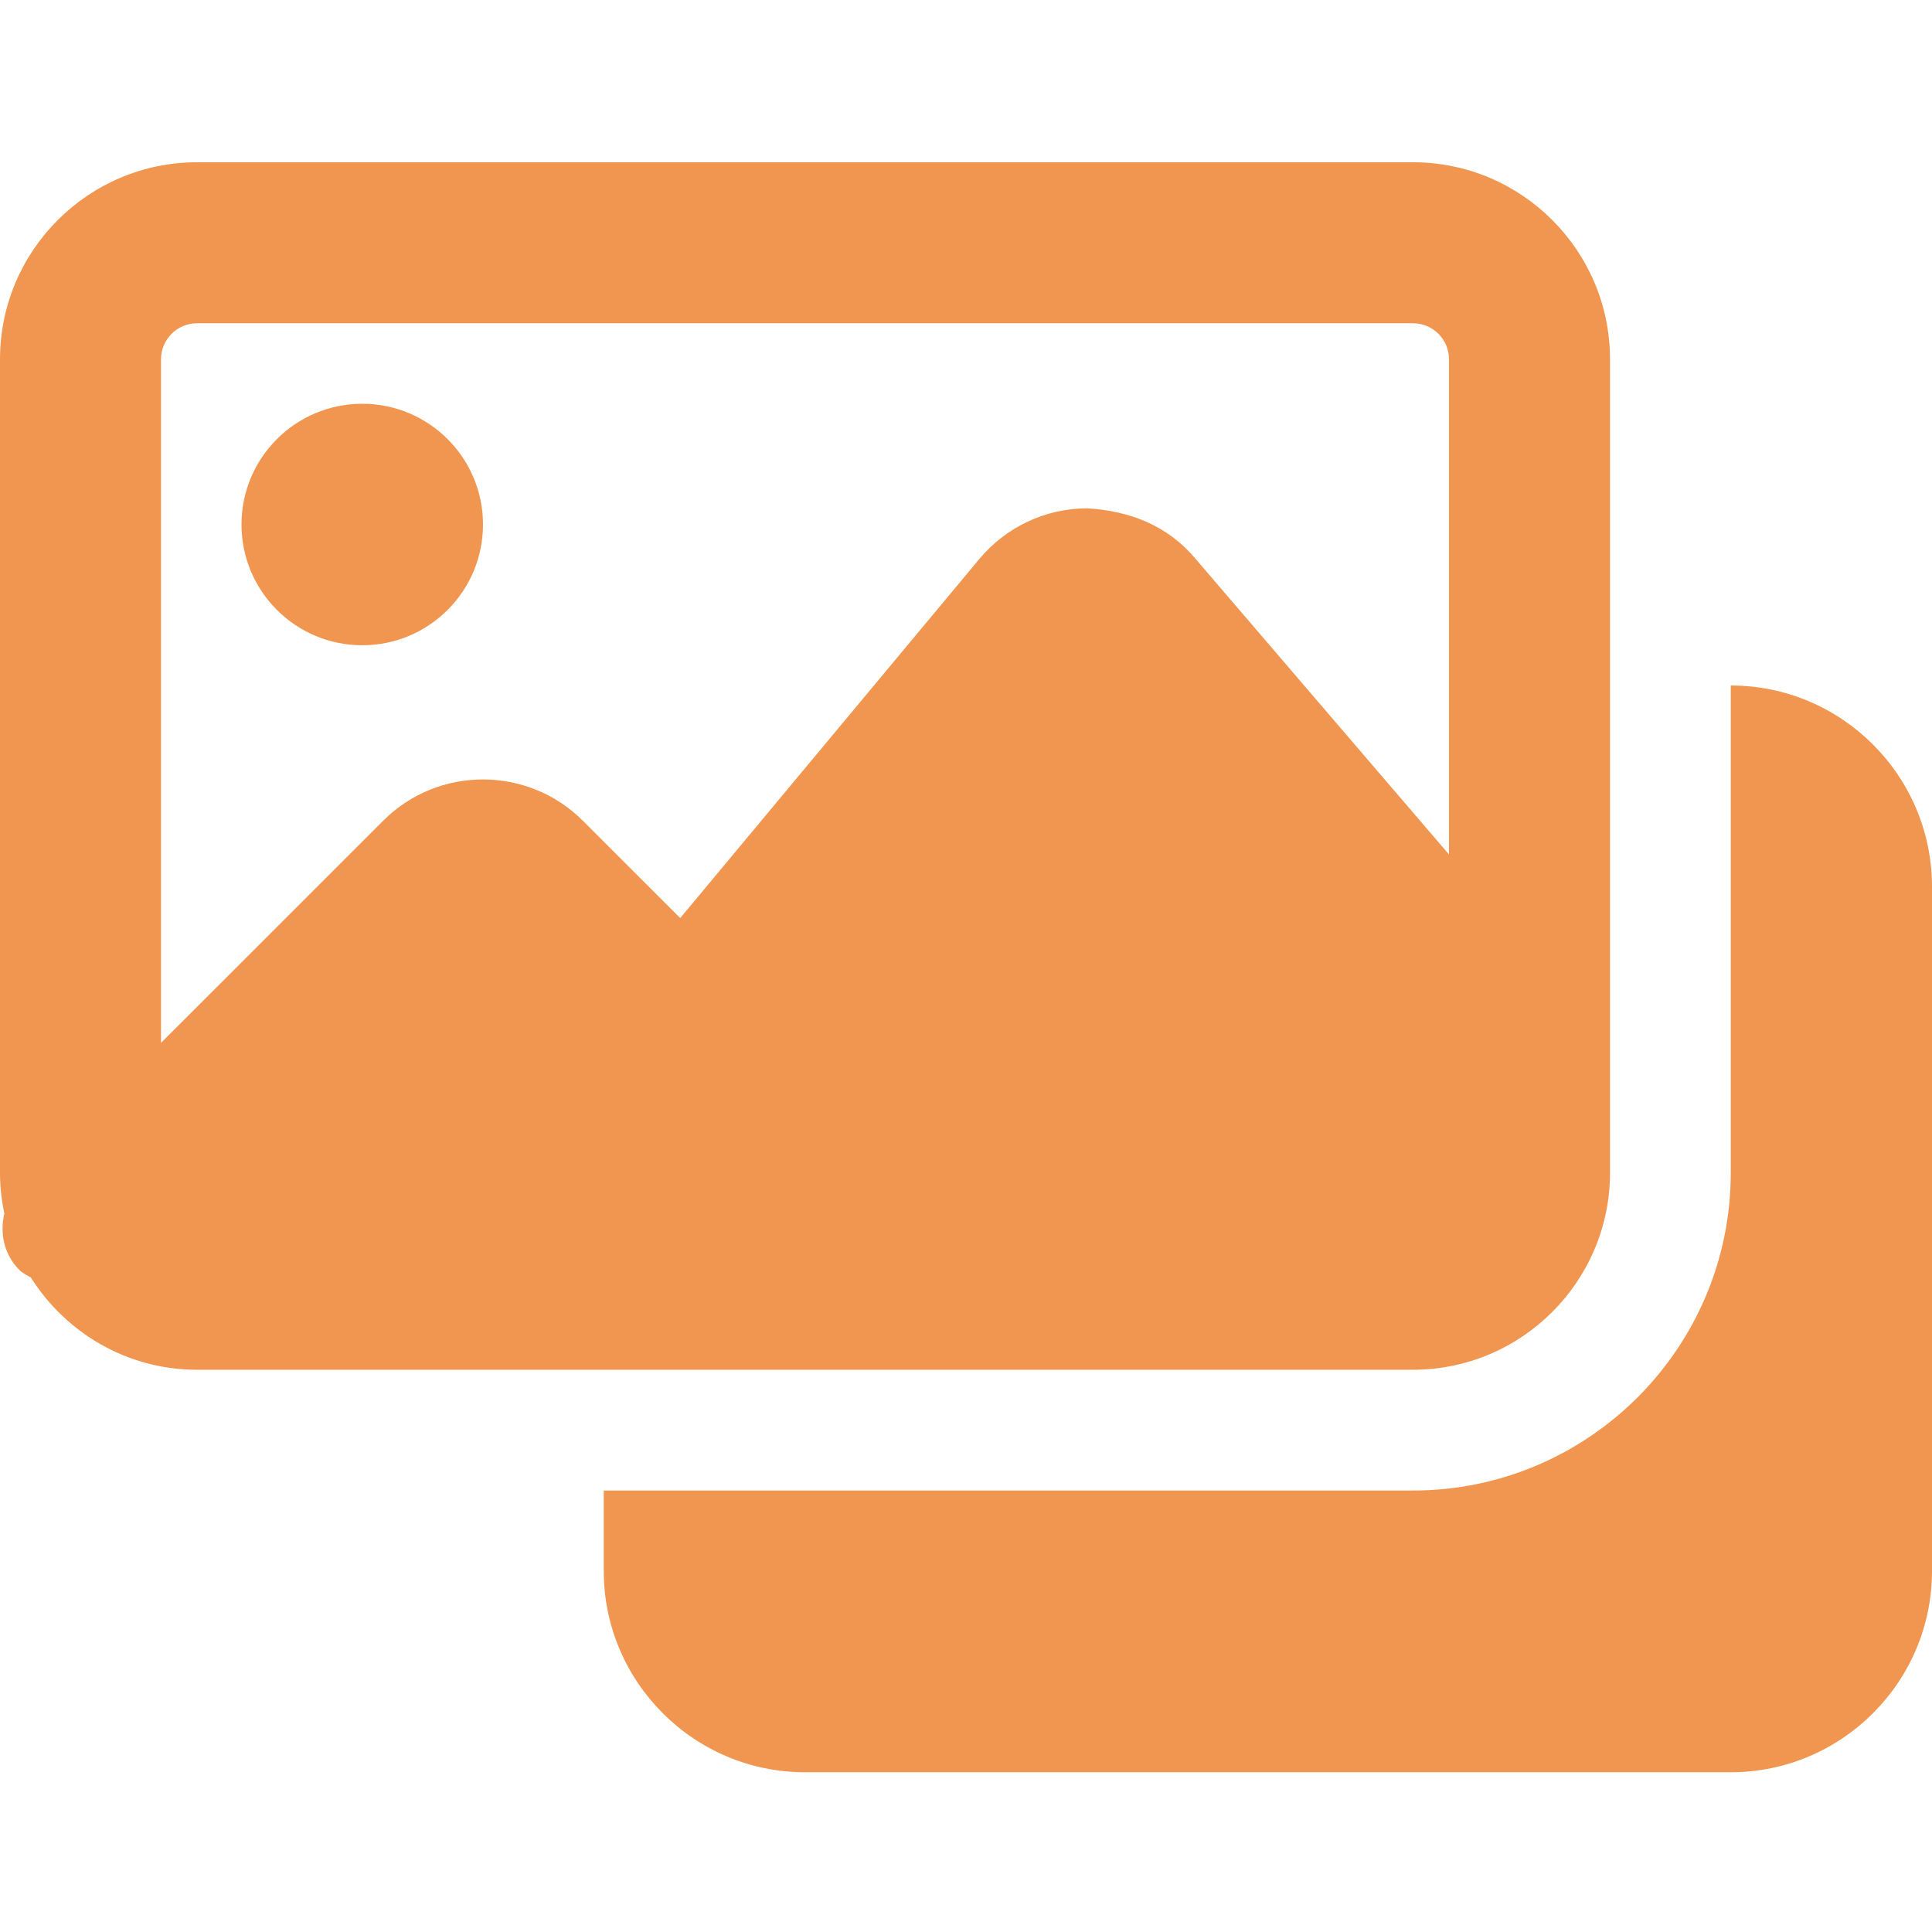 <svg width="76" height="76" viewBox="0 0 76 76" fill="none" xmlns="http://www.w3.org/2000/svg">
<path d="M19 20.633C19 23.256 16.873 25.383 14.25 25.383C11.627 25.383 9.5 23.256 9.5 20.633C9.5 18.01 11.627 15.883 14.25 15.883C16.873 15.883 19 18.01 19 20.633Z" fill="#F19650"/>
<path d="M68.084 26.966V46.134C68.084 53.028 62.475 58.633 55.585 58.633H23.75V61.799C23.75 66.163 27.303 69.716 31.666 69.716H68.084C72.447 69.716 76 66.163 76 61.799V34.883C76 30.519 72.447 26.966 68.084 26.966Z" fill="#F19650"/>
<path d="M55.585 6.383H7.749C3.477 6.383 0 9.86 0 14.132V46.131C0 46.678 0.06 47.214 0.171 47.73C-0.013 48.506 0.155 49.348 0.76 49.956C0.893 50.089 1.061 50.162 1.216 50.257C2.59 52.429 4.997 53.883 7.749 53.883H55.581C59.856 53.883 63.334 50.406 63.334 46.134V14.132C63.334 9.86 59.856 6.383 55.585 6.383ZM7.749 12.716H55.581C56.363 12.716 57 13.352 57 14.132V33.613L46.997 21.944C45.936 20.696 44.47 20.091 42.75 19.996C41.11 20.006 39.571 20.734 38.52 21.994L26.758 36.114L22.927 32.286C20.761 30.12 17.236 30.12 15.073 32.286L6.334 41.023V14.132C6.334 13.352 6.97 12.716 7.749 12.716Z" fill="#F19650"/>
</svg>
